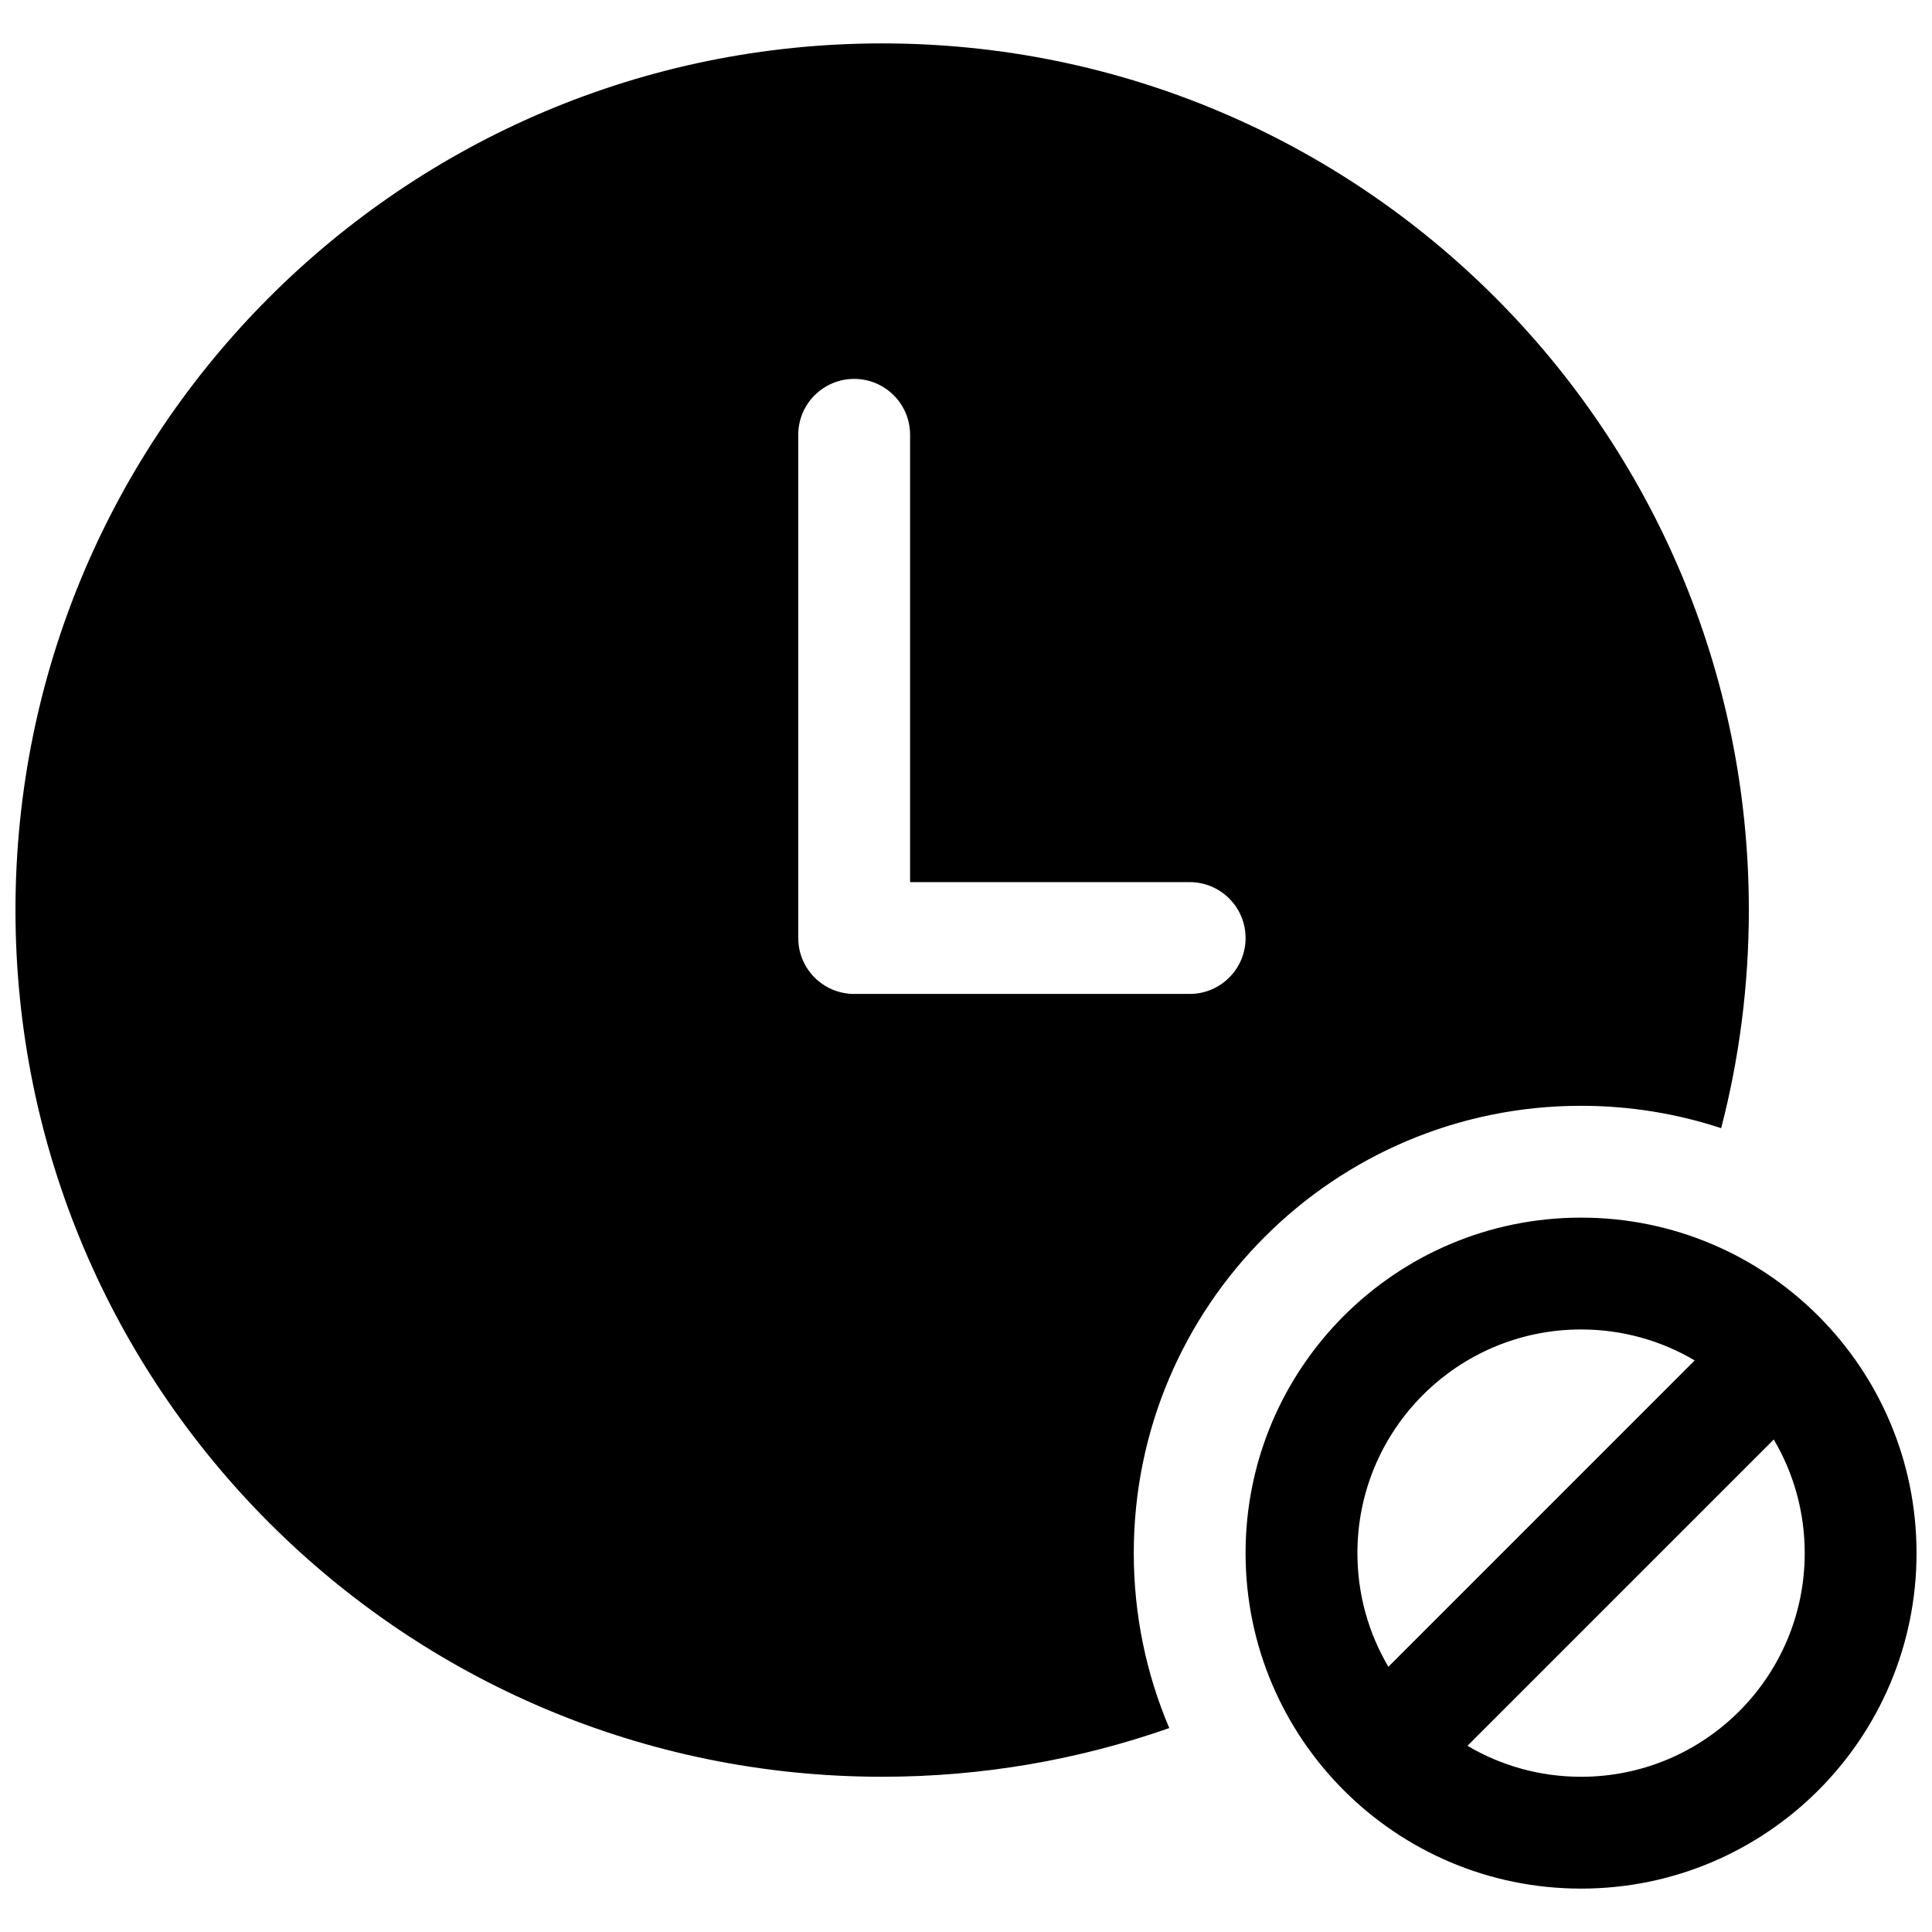 <?xml version="1.0" encoding="UTF-8"?>
<!-- Uploaded to: SVG Repo, www.svgrepo.com, Generator: SVG Repo Mixer Tools -->
<svg width="800px" height="800px" version="1.1" viewBox="144 144 512 512" xmlns="http://www.w3.org/2000/svg">
 <defs>
  <clipPath id="a">
   <path d="m148.09 155h503.81v490h-503.81z"/>
  </clipPath>
 </defs>
 <g clip-path="url(#a)">
  <path d="m474.09 555.59c0-49.105 39.797-88.906 88.906-88.906 49.105 0 88.906 39.797 88.906 88.906 0 49.105-39.797 88.91-88.906 88.91-49.105 0-88.906-39.801-88.906-88.91zm119.02-51.066c-8.824-5.215-19.117-8.203-30.109-8.203-32.742 0-59.273 26.531-59.273 59.27 0 10.996 2.992 21.289 8.207 30.113zm20.957 20.957-81.176 81.176c8.824 5.215 19.117 8.207 30.109 8.207 32.738 0 59.27-26.535 59.27-59.273 0-10.992-2.988-21.285-8.203-30.109zm-13.945-82.504c-11.676-3.848-24.156-5.93-37.121-5.93-65.469 0-118.54 53.074-118.54 118.54 0 16.453 3.352 32.125 9.41 46.367-23.812 8.359-49.422 12.906-76.09 12.906-126.85 0-229.68-102.83-229.68-229.68 0-126.85 102.83-229.68 229.68-229.68 126.85 0 229.68 102.83 229.68 229.68 0 19.961-2.547 39.328-7.332 57.793zm-140.85-65.199h-74.09v-118.55c0-8.184-6.633-14.816-14.816-14.816-8.184 0-14.82 6.633-14.82 14.816v133.36c0 8.184 6.637 14.816 14.82 14.816h88.906c8.184 0 14.82-6.633 14.82-14.816s-6.637-14.816-14.82-14.816z"/>
 </g>
</svg>